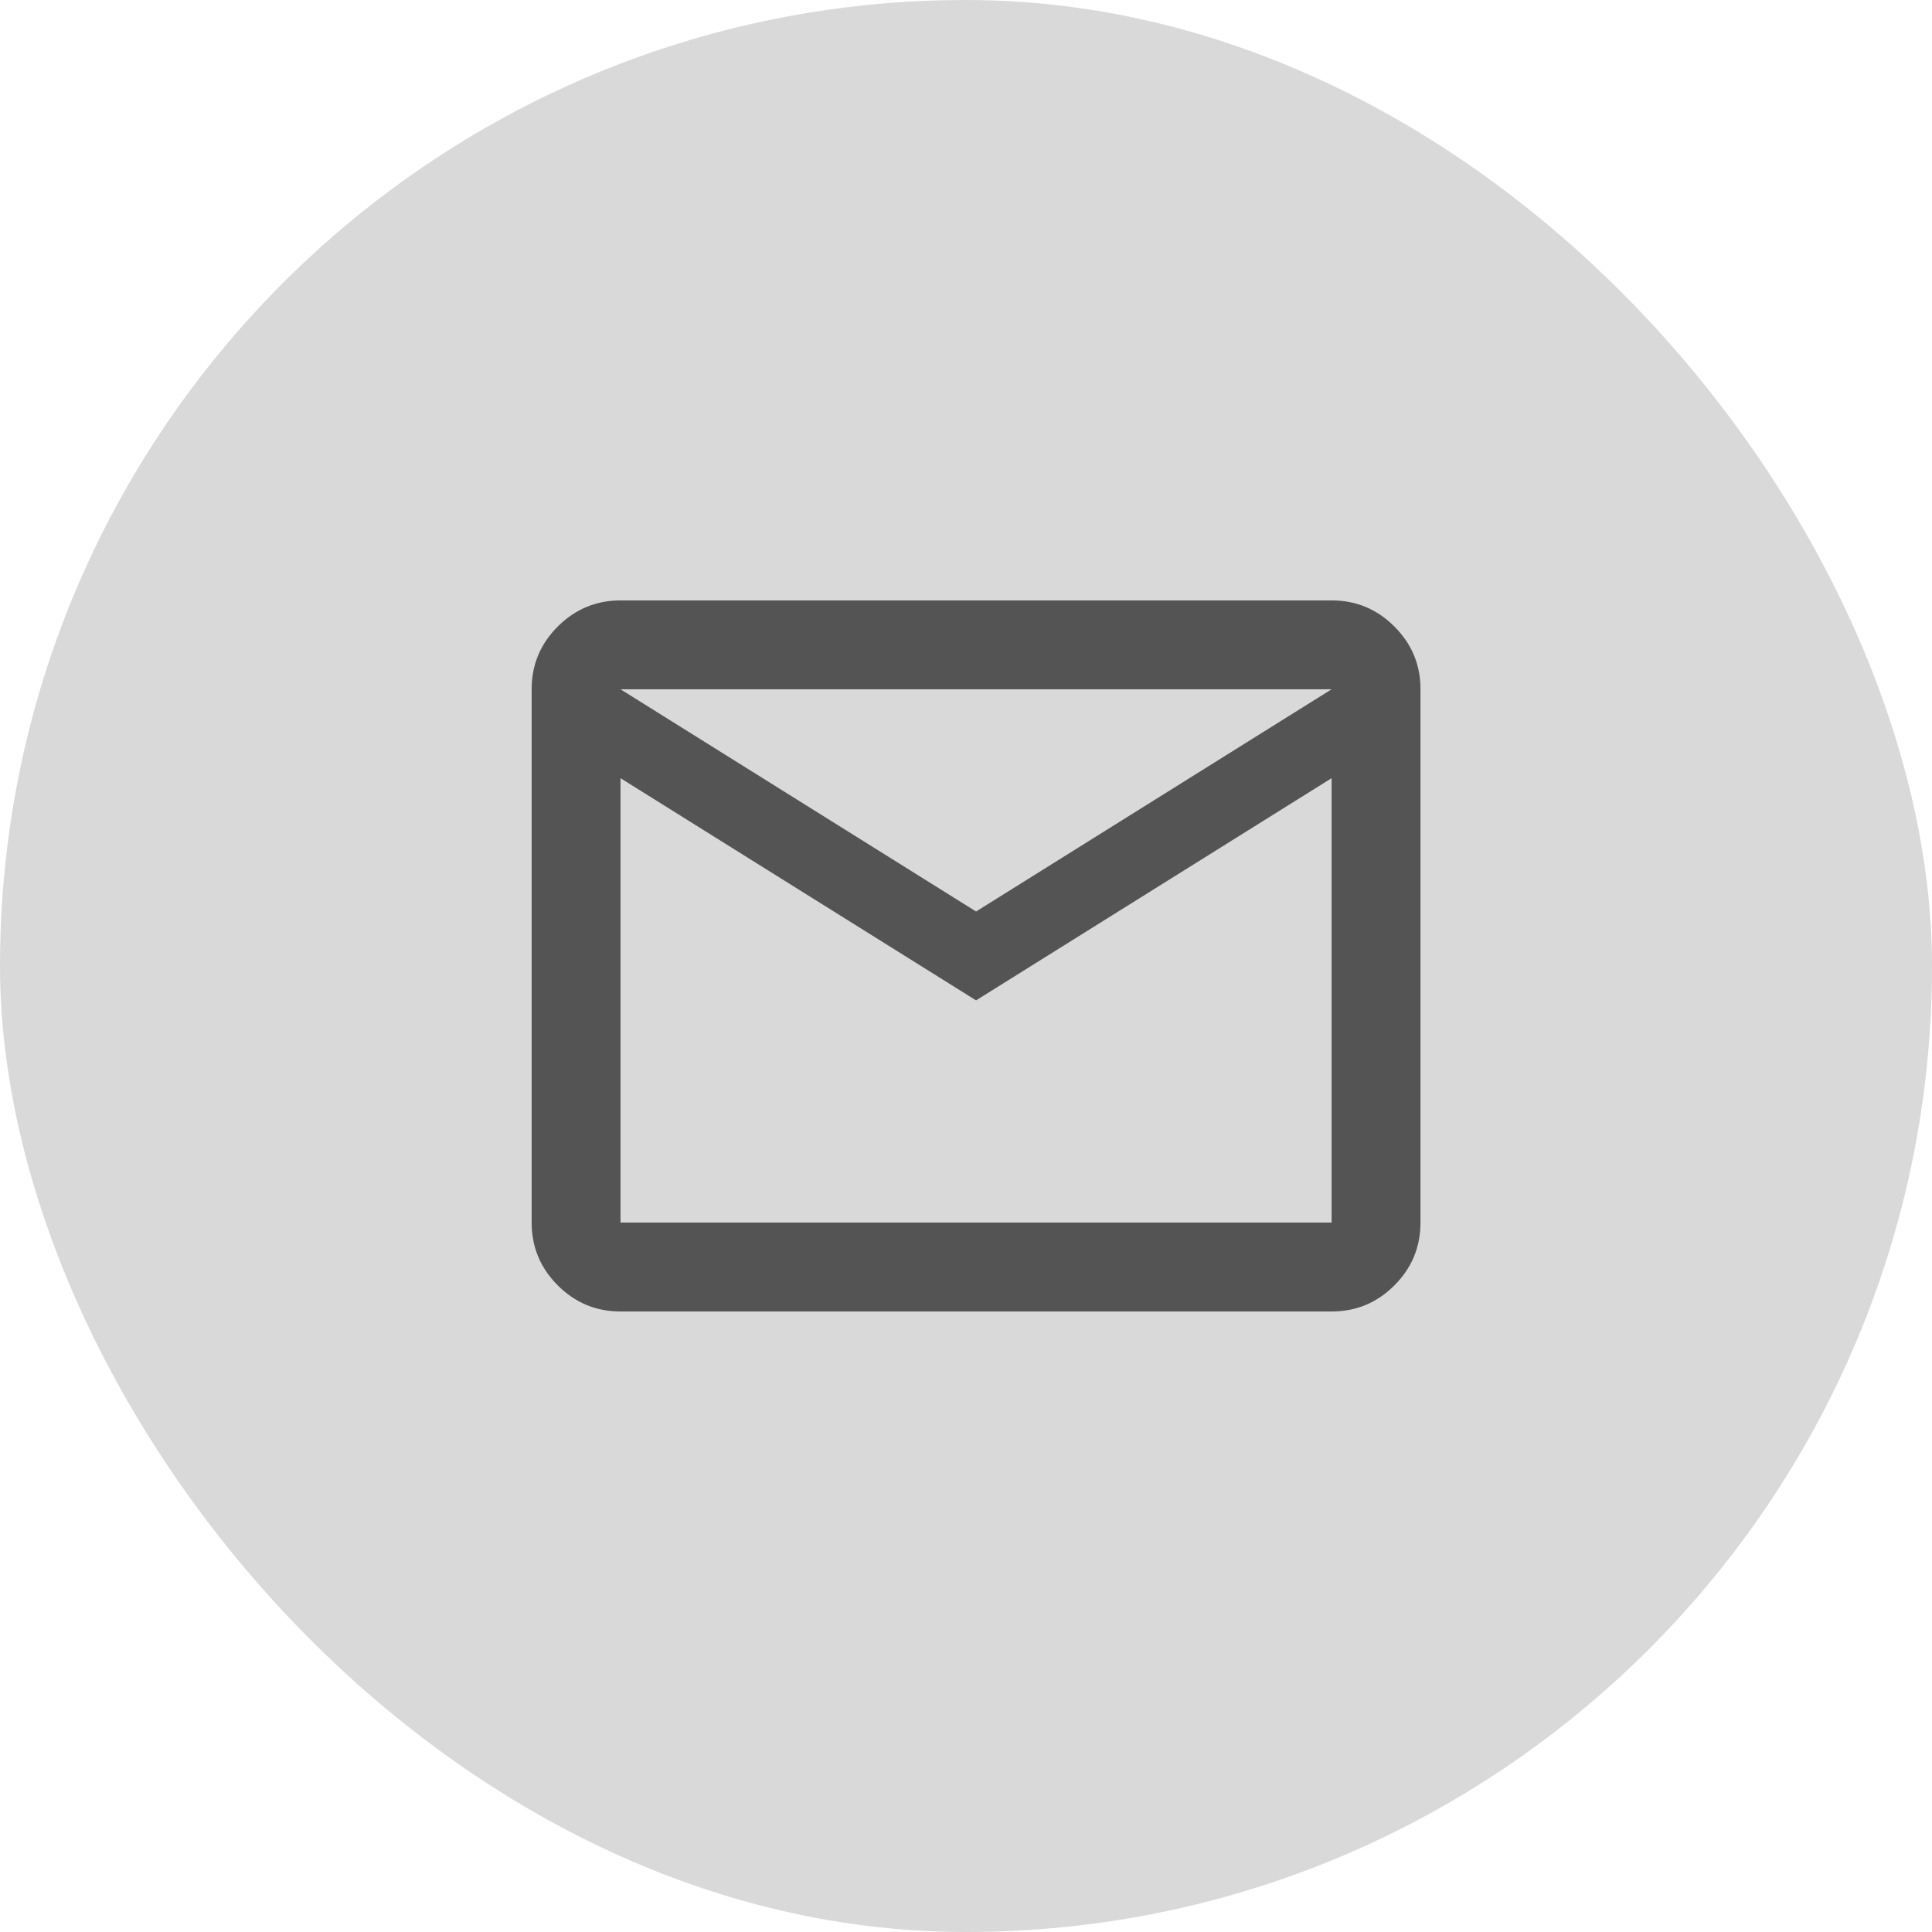 <svg width="96" height="96" viewBox="0 0 96 96" fill="none" xmlns="http://www.w3.org/2000/svg">
<rect width="96" height="96" rx="48" fill="#D9D9D9"/>
<path d="M30.833 65.167C29.619 65.167 28.579 64.734 27.715 63.87C26.851 63.006 26.418 61.966 26.417 60.75V34.25C26.417 33.035 26.849 31.996 27.715 31.132C28.581 30.268 29.62 29.835 30.833 29.833H66.167C67.381 29.833 68.421 30.266 69.287 31.132C70.153 31.997 70.585 33.037 70.583 34.25V60.75C70.583 61.965 70.151 63.005 69.287 63.87C68.423 64.736 67.383 65.168 66.167 65.167H30.833ZM48.5 49.708L30.833 38.667V60.75H66.167V38.667L48.5 49.708ZM48.5 45.292L66.167 34.25H30.833L48.5 45.292ZM30.833 38.667V34.25V60.75V38.667Z" fill="#545454"/>
</svg>
